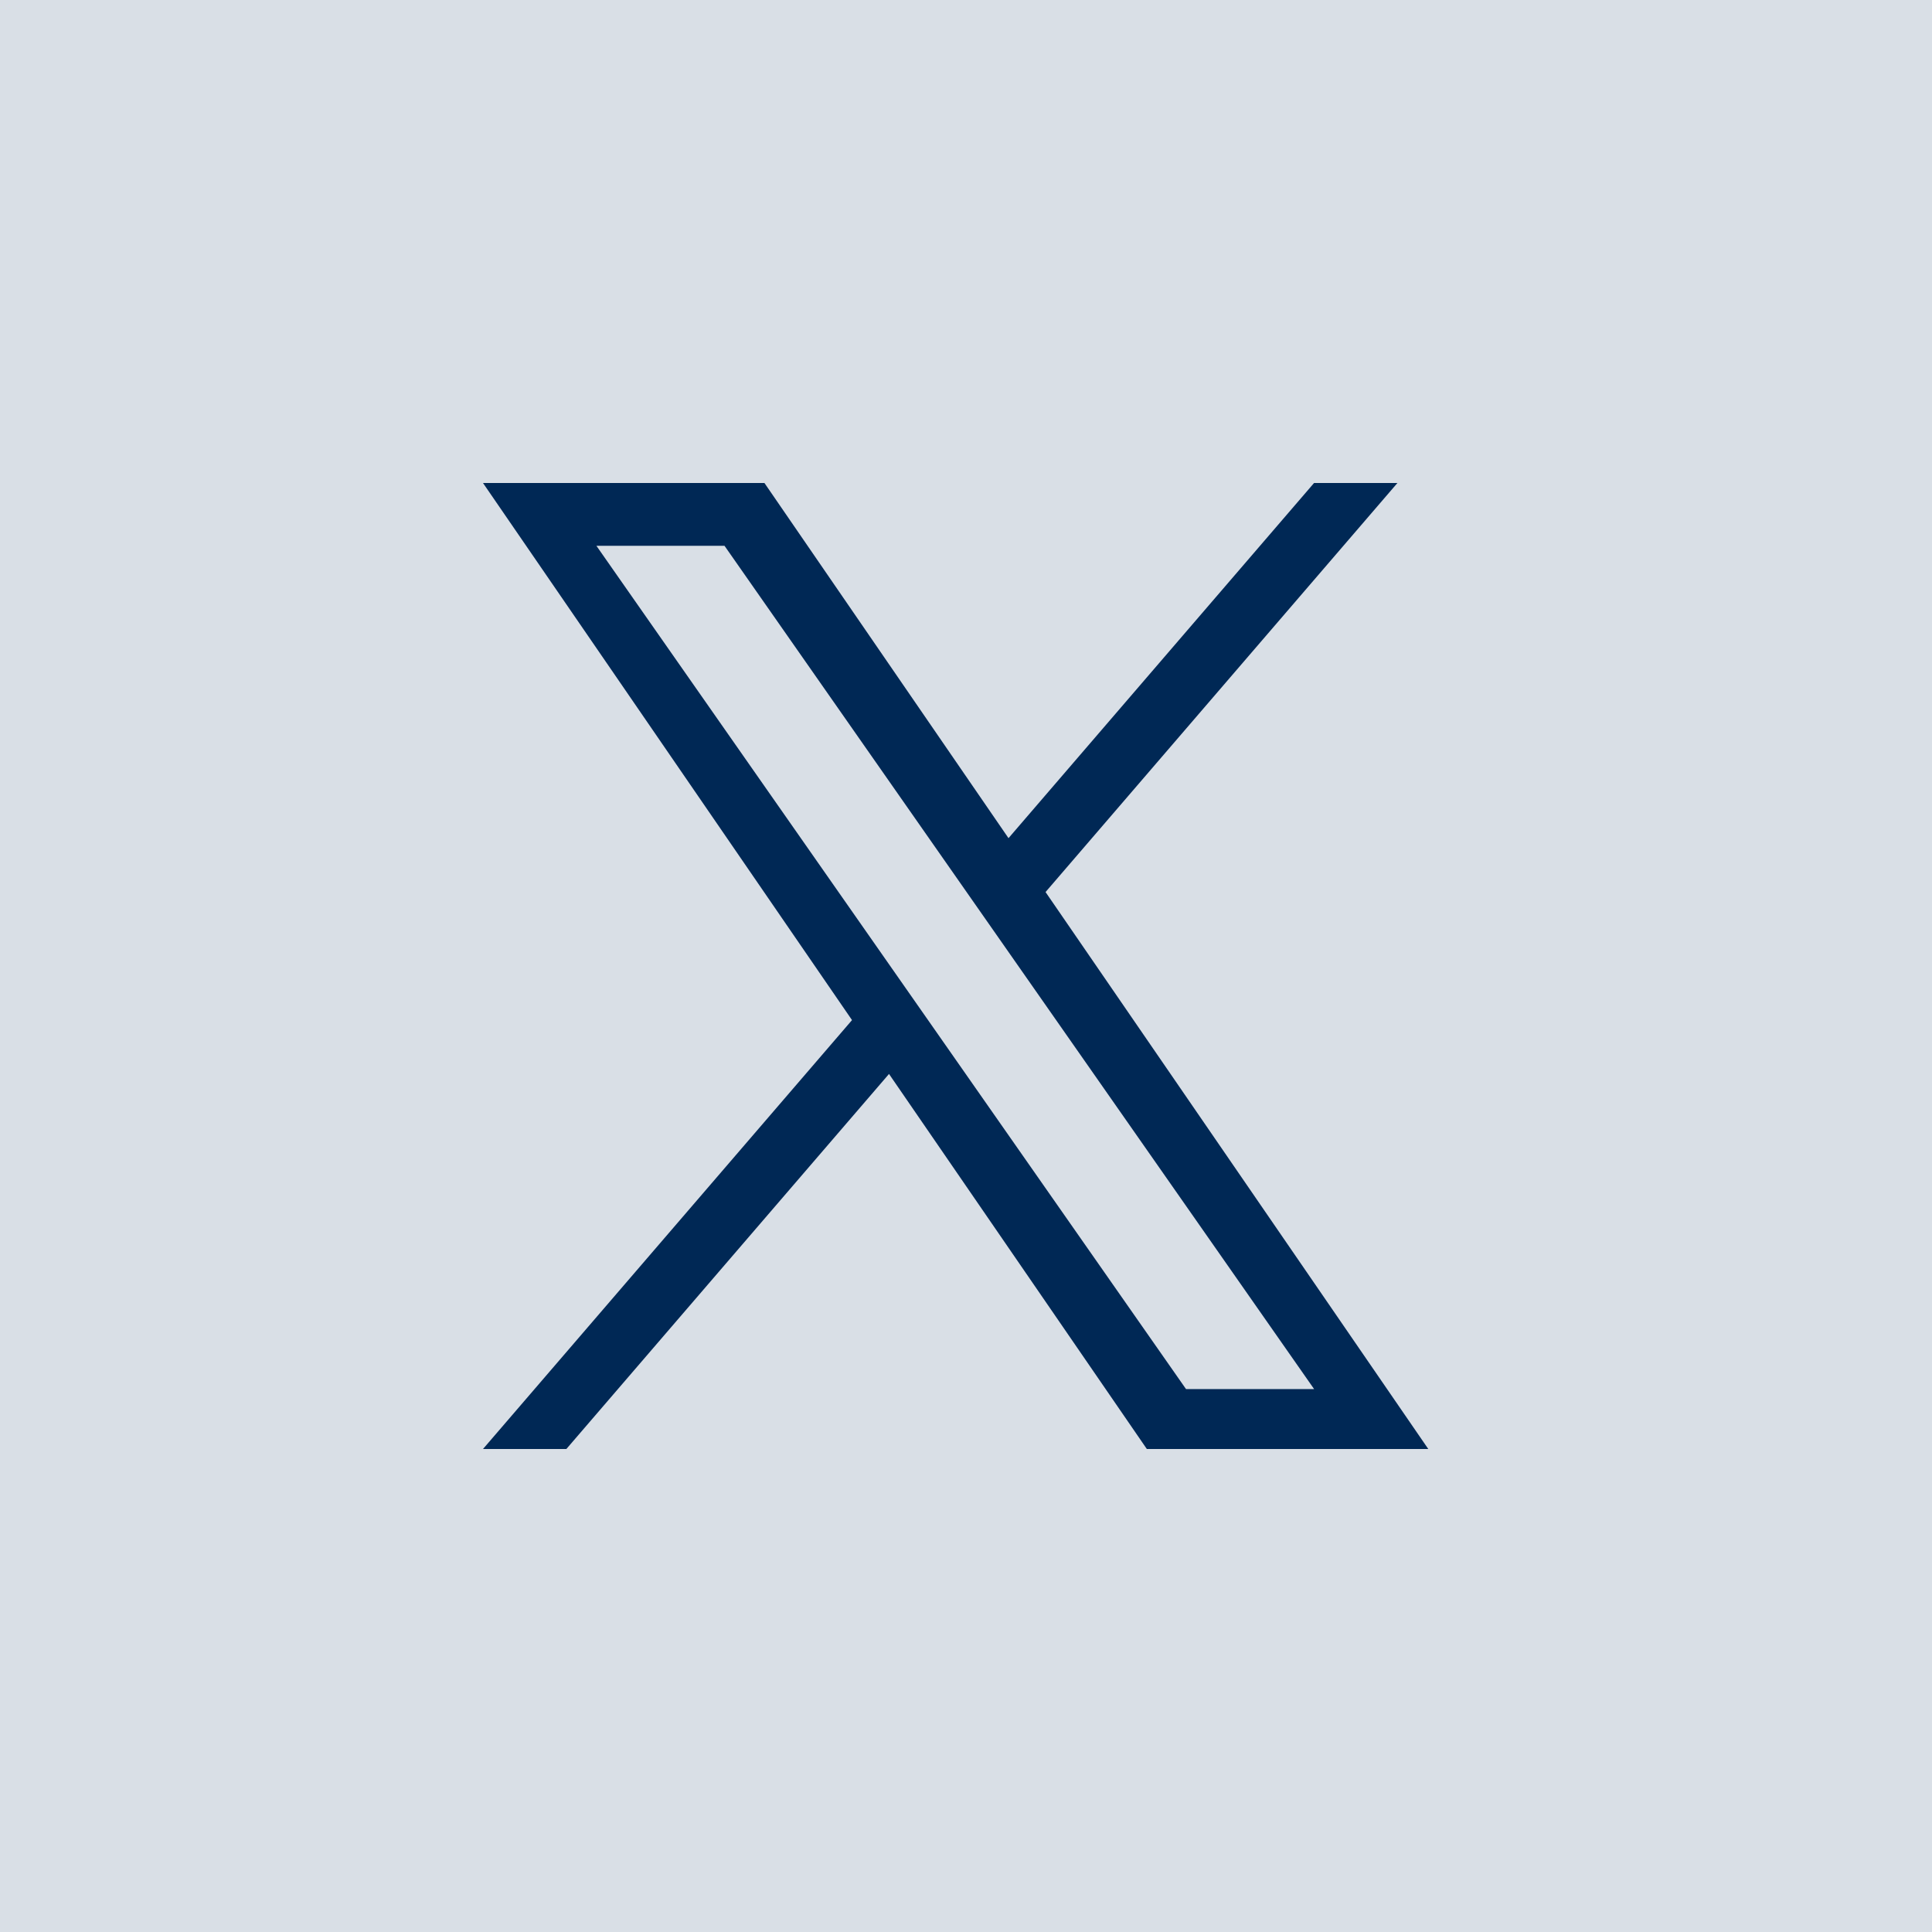 <svg width="40" height="40" viewBox="0 0 40 40" xmlns="http://www.w3.org/2000/svg"><title>icon-x.svg</title><g fill="none" fill-rule="evenodd"><path fill="#D9DFE6" d="M0 0h40v40H0z"/><path d="M21.647 18.469 28.932 10h-1.726l-6.326 7.353L15.827 10H10l7.64 11.12L10 30h1.726l6.68-7.765L23.744 30h5.827zm-2.365 2.748-.774-1.107-6.16-8.81H15l4.971 7.11.774 1.107 6.462 9.242h-2.652z" fill="#002855" fill-rule="nonzero"/></g></svg>